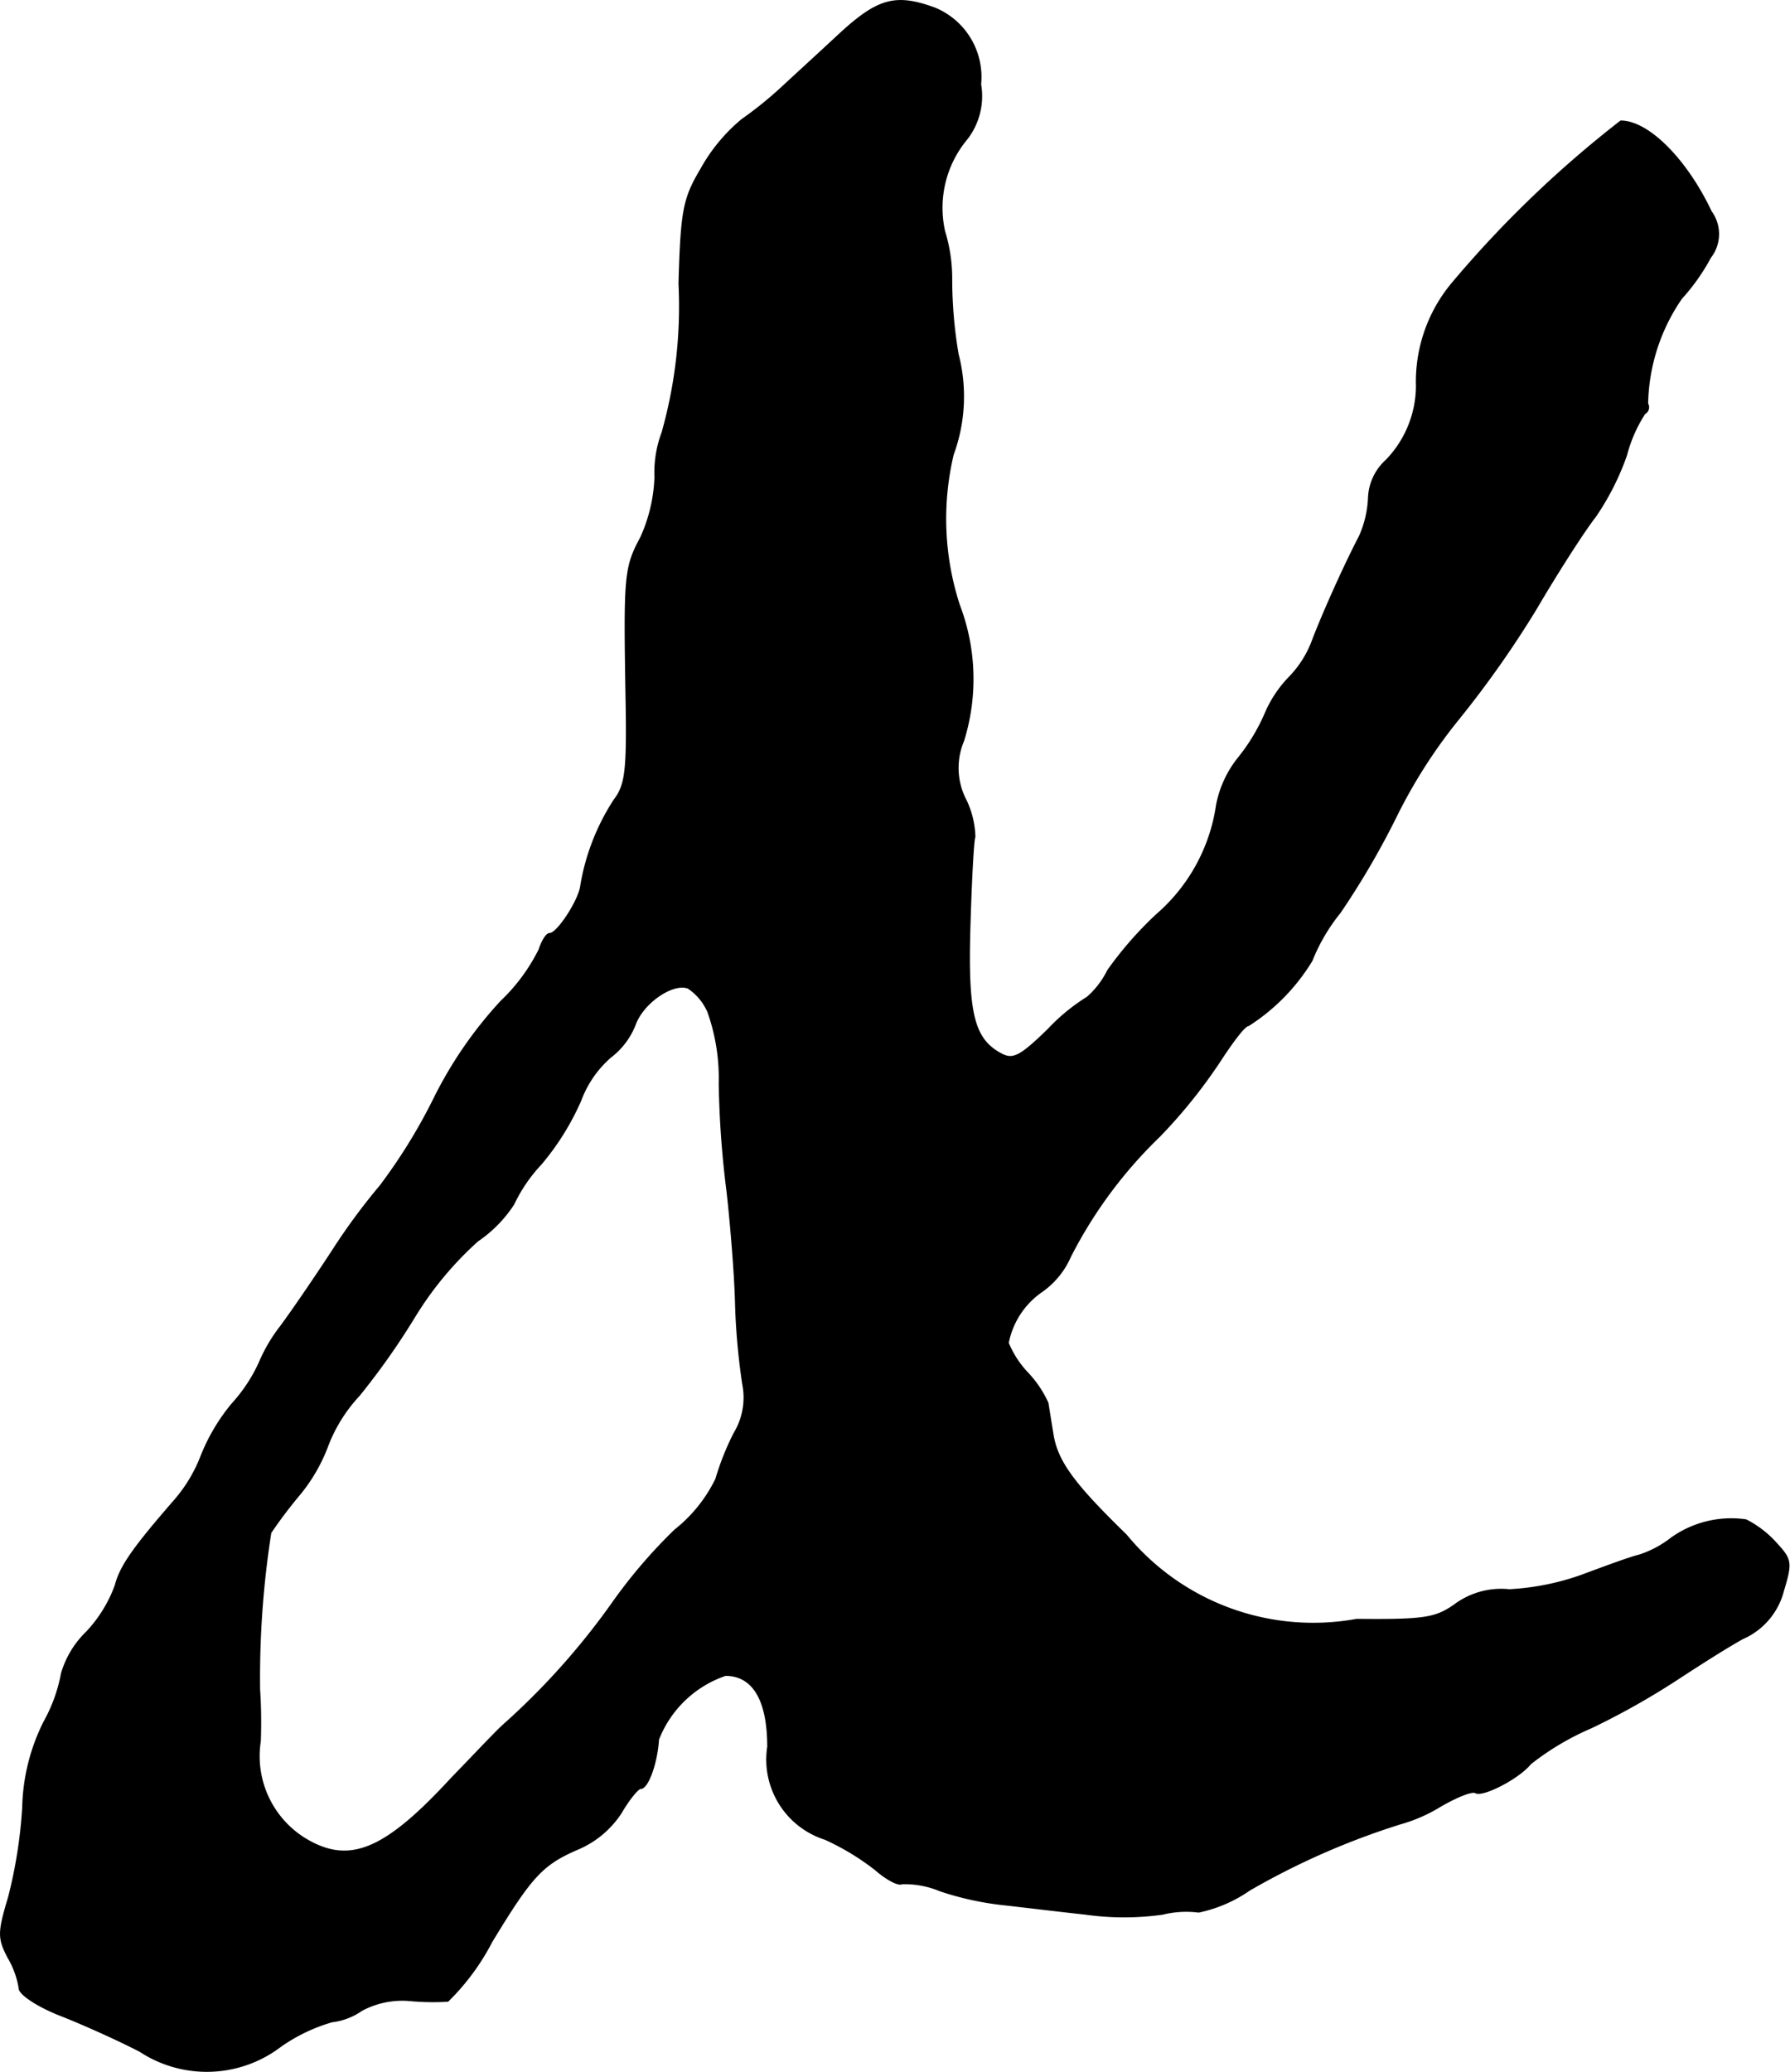 <?xml version="1.0" encoding="UTF-8"?>
<svg xmlns="http://www.w3.org/2000/svg"
     version="1.1"
     width="5.414mm"
     height="6.265mm"
     viewBox="0 0 15.347 17.76">
   <defs>
      <style type="text/css"><![CDATA[
      .a {
        stroke: #000;
        stroke-linecap: round;
        stroke-linejoin: round;
        stroke-width: 0.01px;
      }
    ]]></style>
   </defs>
   <path class="a"
         d="M7.185.304C7.003.473,6.791.667,6.706.746a3.293,3.293,0,0,1-.345.279,1.489,1.489,0,0,0-.351.424c-.151.254-.17.357-.188.981a3.977,3.977,0,0,1-.145,1.278.976.976,0,0,0-.061.382,1.364,1.364,0,0,1-.121.515c-.139.26-.145.321-.127,1.375.012.636-.006.751-.103.878A1.93,1.93,0,0,0,4.98,7.59c-.012.121-.2.412-.267.412-.03,0-.067.067-.091.139a1.581,1.581,0,0,1-.327.442,3.548,3.548,0,0,0-.581.848,4.762,4.762,0,0,1-.454.733,5.409,5.409,0,0,0-.418.569c-.139.212-.333.497-.436.636a1.386,1.386,0,0,0-.182.309,1.353,1.353,0,0,1-.236.357,1.665,1.665,0,0,0-.267.454,1.274,1.274,0,0,1-.218.363c-.369.424-.472.575-.515.739a1.161,1.161,0,0,1-.248.4.814.814,0,0,0-.212.351,1.361,1.361,0,0,1-.151.418,1.717,1.717,0,0,0-.182.733,4.093,4.093,0,0,1-.121.769c-.091.303-.091.351-.006.515a.758.758,0,0,1,.097.267c0,.048.151.151.351.23.188.073.497.212.684.309a1.045,1.045,0,0,0,1.205-.042,1.478,1.478,0,0,1,.442-.212.558.558,0,0,0,.254-.097.735.735,0,0,1,.406-.085,2.151,2.151,0,0,0,.333.006,2.006,2.006,0,0,0,.376-.509c.345-.569.436-.666.751-.8a.83.83,0,0,0,.357-.303c.067-.115.145-.212.17-.212.061,0,.139-.218.151-.418a.942.942,0,0,1,.575-.551c.236,0,.363.212.363.612a.717.717,0,0,0,.491.793,2.136,2.136,0,0,1,.43.26c.097.085.2.139.23.121a.784.784,0,0,1,.327.061,2.598,2.598,0,0,0,.563.121c.157.018.466.055.684.079a2.394,2.394,0,0,0,.66,0,.833.833,0,0,1,.309-.018,1.189,1.189,0,0,0,.436-.188,6.41,6.41,0,0,1,1.296-.569,1.332,1.332,0,0,0,.333-.145c.145-.085.279-.139.309-.121.061.036.369-.121.472-.248a2.308,2.308,0,0,1,.521-.309,6.475,6.475,0,0,0,.733-.412c.157-.103.412-.267.563-.351a.614.614,0,0,0,.351-.412c.073-.242.067-.267-.061-.406a.881.881,0,0,0-.26-.2.884.884,0,0,0-.642.157.886.886,0,0,1-.273.145c-.097.024-.321.109-.503.176a2.185,2.185,0,0,1-.612.121.668.668,0,0,0-.466.127c-.164.115-.254.133-.842.127A2.075,2.075,0,0,1,9.656,13.157c-.448-.436-.594-.63-.63-.872-.018-.109-.036-.224-.042-.26a.943.943,0,0,0-.176-.26.835.835,0,0,1-.164-.254.696.696,0,0,1,.291-.442.713.713,0,0,0,.242-.297,3.868,3.868,0,0,1,.763-1.03,4.478,4.478,0,0,0,.533-.666c.103-.157.2-.285.23-.285a1.712,1.712,0,0,0,.545-.557,1.582,1.582,0,0,1,.242-.412,6.971,6.971,0,0,0,.478-.818,4.459,4.459,0,0,1,.539-.842A8.765,8.765,0,0,0,13.169,5.222c.188-.321.418-.678.509-.793a2.256,2.256,0,0,0,.267-.527,1.21,1.21,0,0,1,.157-.357.061.061,0,0,0,.025-.083l-.001-.002a1.641,1.641,0,0,1,.291-.902,1.758,1.758,0,0,0,.248-.351.327.327,0,0,0,.006-.394c-.212-.448-.539-.775-.775-.775a9.469,9.469,0,0,0-1.448,1.393,1.316,1.316,0,0,0-.303.878.92.92,0,0,1-.26.636.457.457,0,0,0-.151.321.895.895,0,0,1-.079.333c-.133.254-.327.69-.406.902a.899.899,0,0,1-.194.303,1.016,1.016,0,0,0-.206.309,1.642,1.642,0,0,1-.23.382.924.924,0,0,0-.188.406,1.531,1.531,0,0,1-.515.939,3.136,3.136,0,0,0-.418.478.734.734,0,0,1-.176.23,1.663,1.663,0,0,0-.333.273c-.242.236-.303.267-.406.212-.236-.127-.291-.345-.267-1.114.012-.394.03-.727.042-.745a.78.78,0,0,0-.073-.309.597.597,0,0,1-.024-.515,1.78,1.78,0,0,0-.036-1.163A2.387,2.387,0,0,1,8.172,3.896a1.445,1.445,0,0,0,.042-.86,3.861,3.861,0,0,1-.055-.642,1.373,1.373,0,0,0-.061-.412.921.921,0,0,1,.194-.793.599.599,0,0,0,.115-.466.638.638,0,0,0-.394-.654C7.675-.054,7.524-.011,7.185.304ZM6.07,8.674a1.695,1.695,0,0,1,.097.612,8.34,8.34,0,0,0,.067.927c.03.267.067.703.073.969a5.76,5.76,0,0,0,.061.678.59.59,0,0,1-.073.424,2.305,2.305,0,0,0-.157.394,1.257,1.257,0,0,1-.351.436,4.424,4.424,0,0,0-.539.63,6.191,6.191,0,0,1-.933,1.042c-.055.048-.254.26-.448.46-.575.624-.878.745-1.26.509a.832.832,0,0,1-.376-.83,4.345,4.345,0,0,0-.006-.442A8.041,8.041,0,0,1,2.321,13.138a3.946,3.946,0,0,1,.242-.321,1.462,1.462,0,0,0,.242-.412,1.321,1.321,0,0,1,.273-.442,6.203,6.203,0,0,0,.478-.678,2.92,2.92,0,0,1,.539-.648,1.119,1.119,0,0,0,.309-.315,1.337,1.337,0,0,1,.236-.345,2.234,2.234,0,0,0,.339-.545.914.914,0,0,1,.254-.369.648.648,0,0,0,.212-.279c.067-.188.321-.363.454-.315A.47.47,0,0,1,6.07,8.674Z"/>
</svg>
